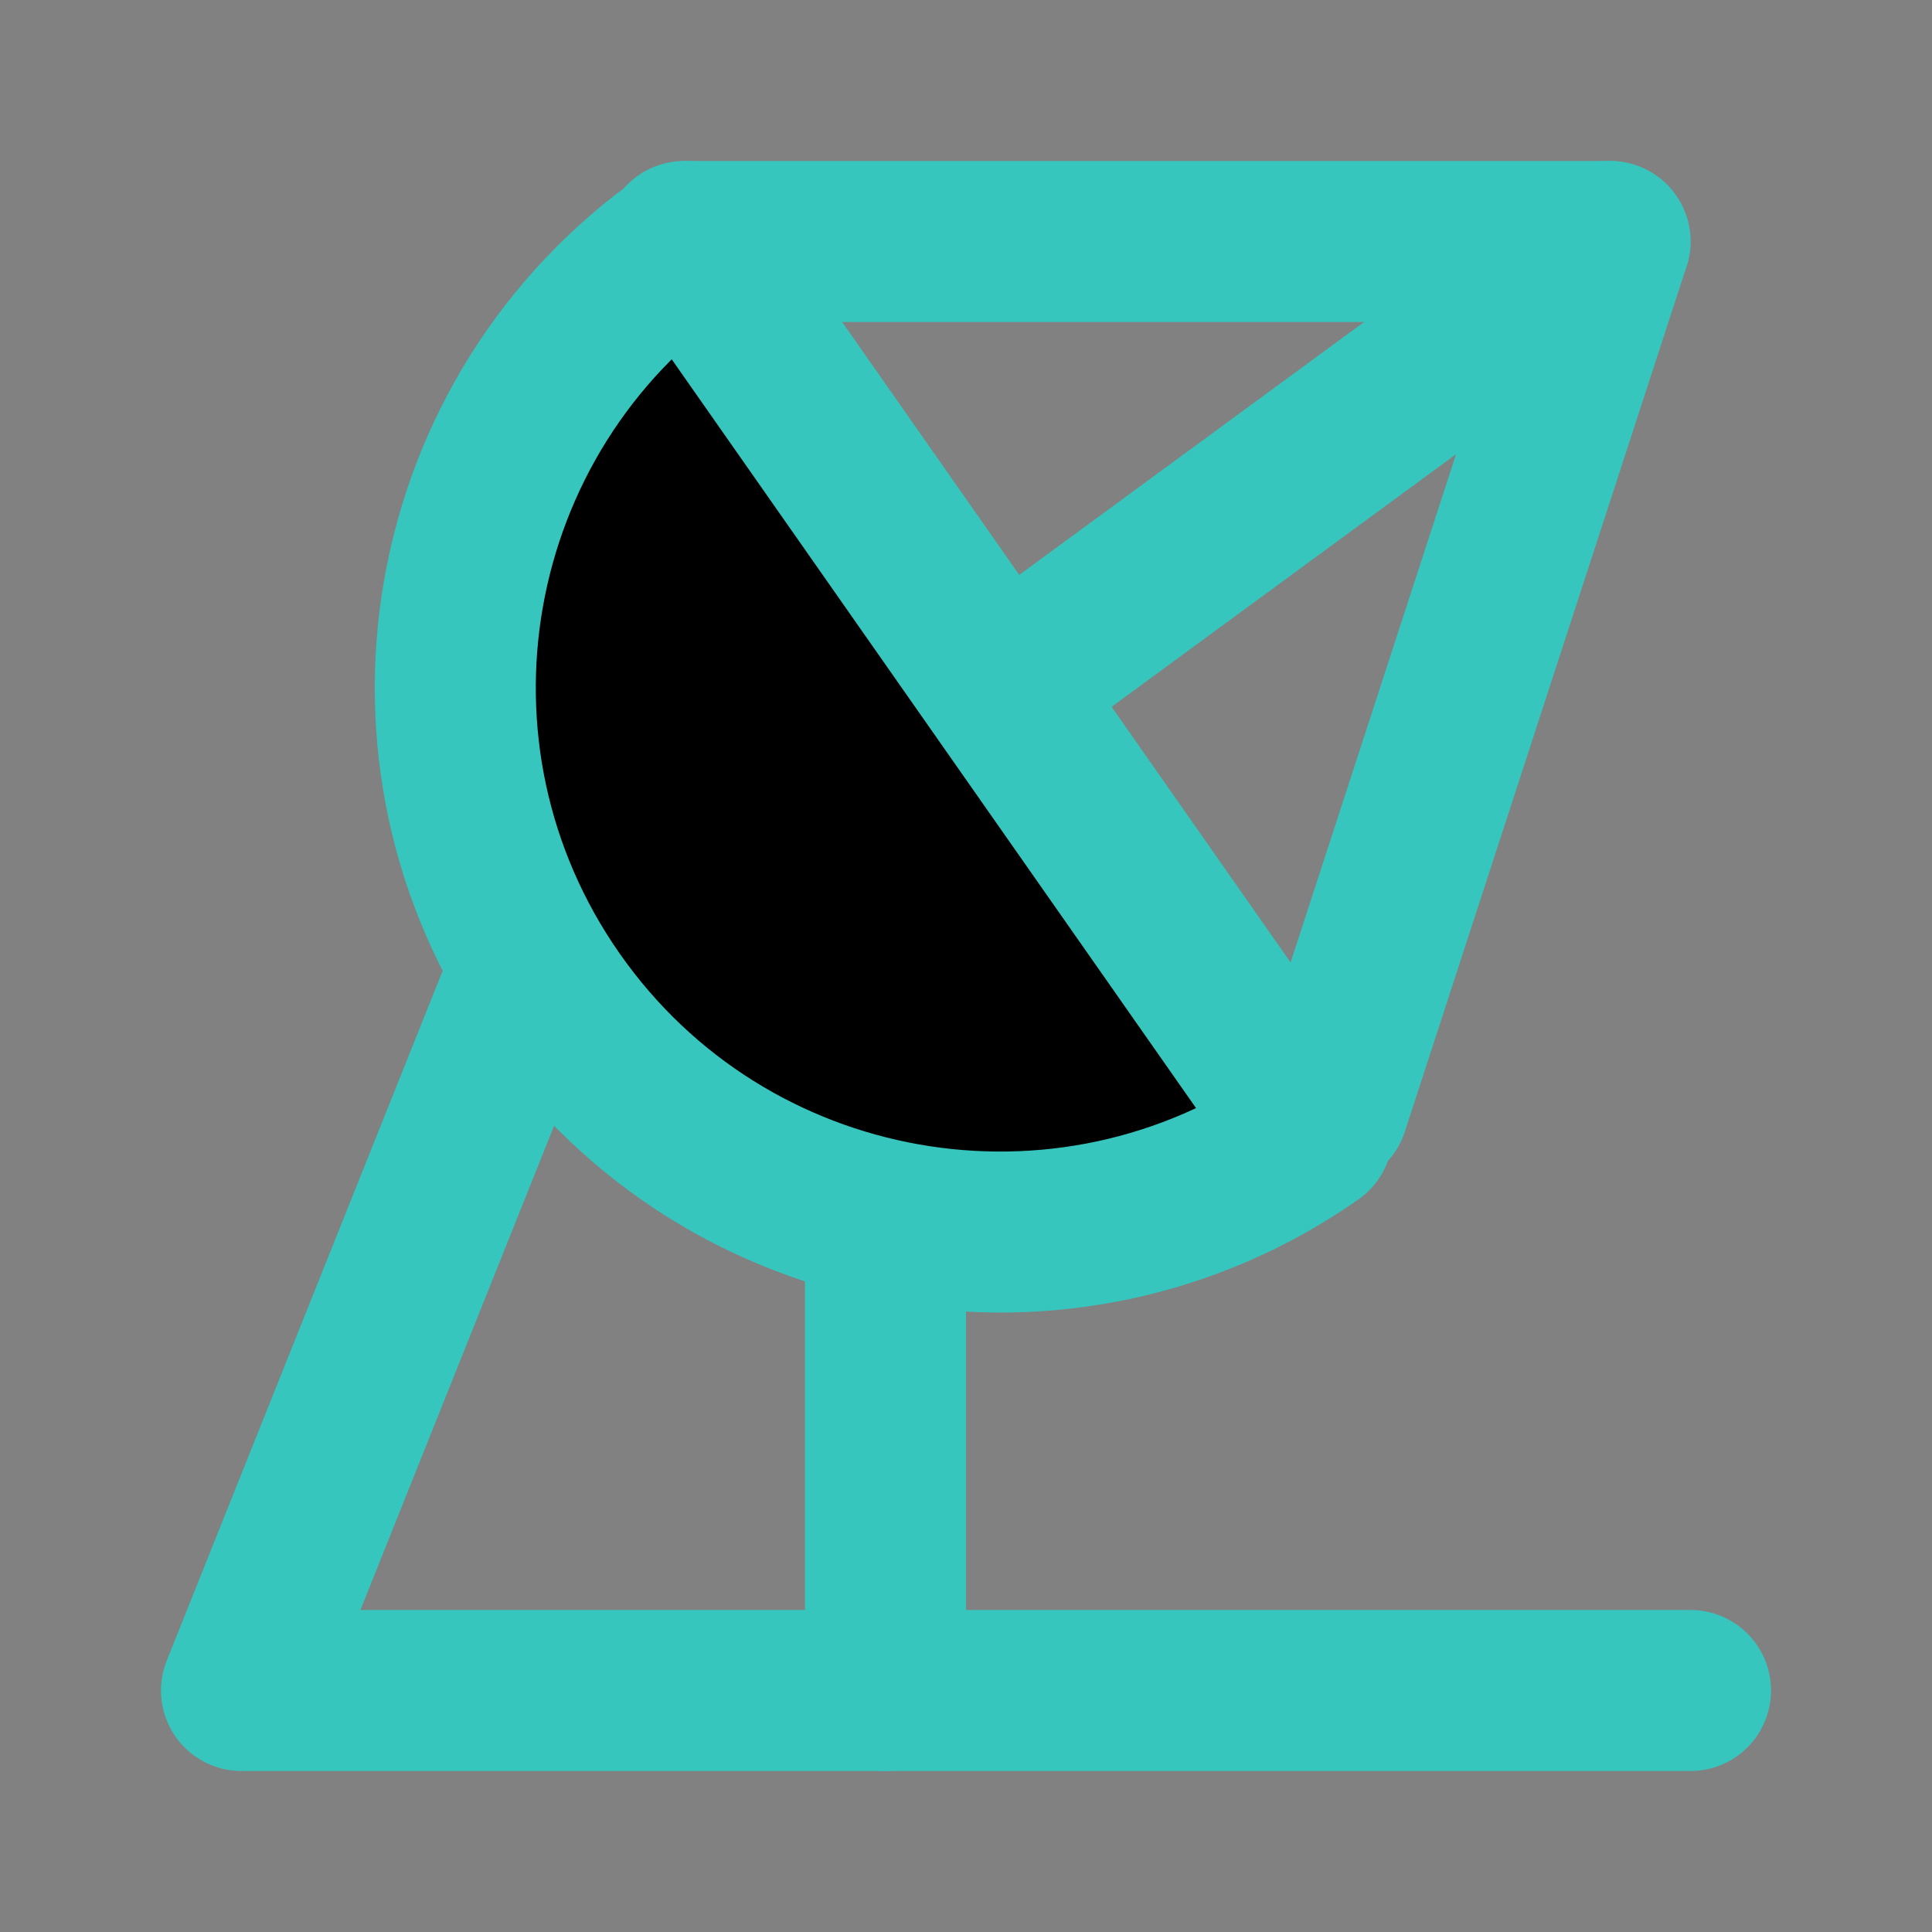 <!DOCTYPE svg PUBLIC "-//W3C//DTD SVG 1.1//EN" "http://www.w3.org/Graphics/SVG/1.1/DTD/svg11.dtd">
<!-- Uploaded to: SVG Repo, www.svgrepo.com, Transformed by: SVG Repo Mixer Tools -->
<svg width="800px" height="800px" viewBox="0 0 48 48" fill="none" xmlns="http://www.w3.org/2000/svg">
<rect x="0" y="0" width="48" height="48" fill="#808080" stroke="none"/>
<g id="SVGRepo_bgCarrier" stroke-width="0"/>
<g id="SVGRepo_tracerCarrier" stroke-linecap="round" stroke-linejoin="round"/>
<g id="SVGRepo_iconCarrier"> <rect width="48" height="48" fill="white" fill-opacity="0.01"/> <path d="M17.081 6C10.961 10.285 9.474 18.72 13.759 24.84C18.044 30.96 26.48 32.448 32.6 28.163L17.081 6Z" fill="#000" stroke="#36c6be" stroke-width="4" stroke-linecap="round" stroke-linejoin="round"/> <path d="M22 31V42" stroke="#36c6be" stroke-width="4" stroke-linecap="round" stroke-linejoin="round"/> <path d="M13 24.5L6 42H42" stroke="#36c6be" stroke-width="4" stroke-linecap="round" stroke-linejoin="round"/> <path d="M40 6L25 17" stroke="#36c6be" stroke-width="4" stroke-linecap="round" stroke-linejoin="round"/> <path d="M17 6H40L33 27.5" stroke="#36c6be" stroke-width="4" stroke-linecap="round" stroke-linejoin="round"/> </g>
</svg>